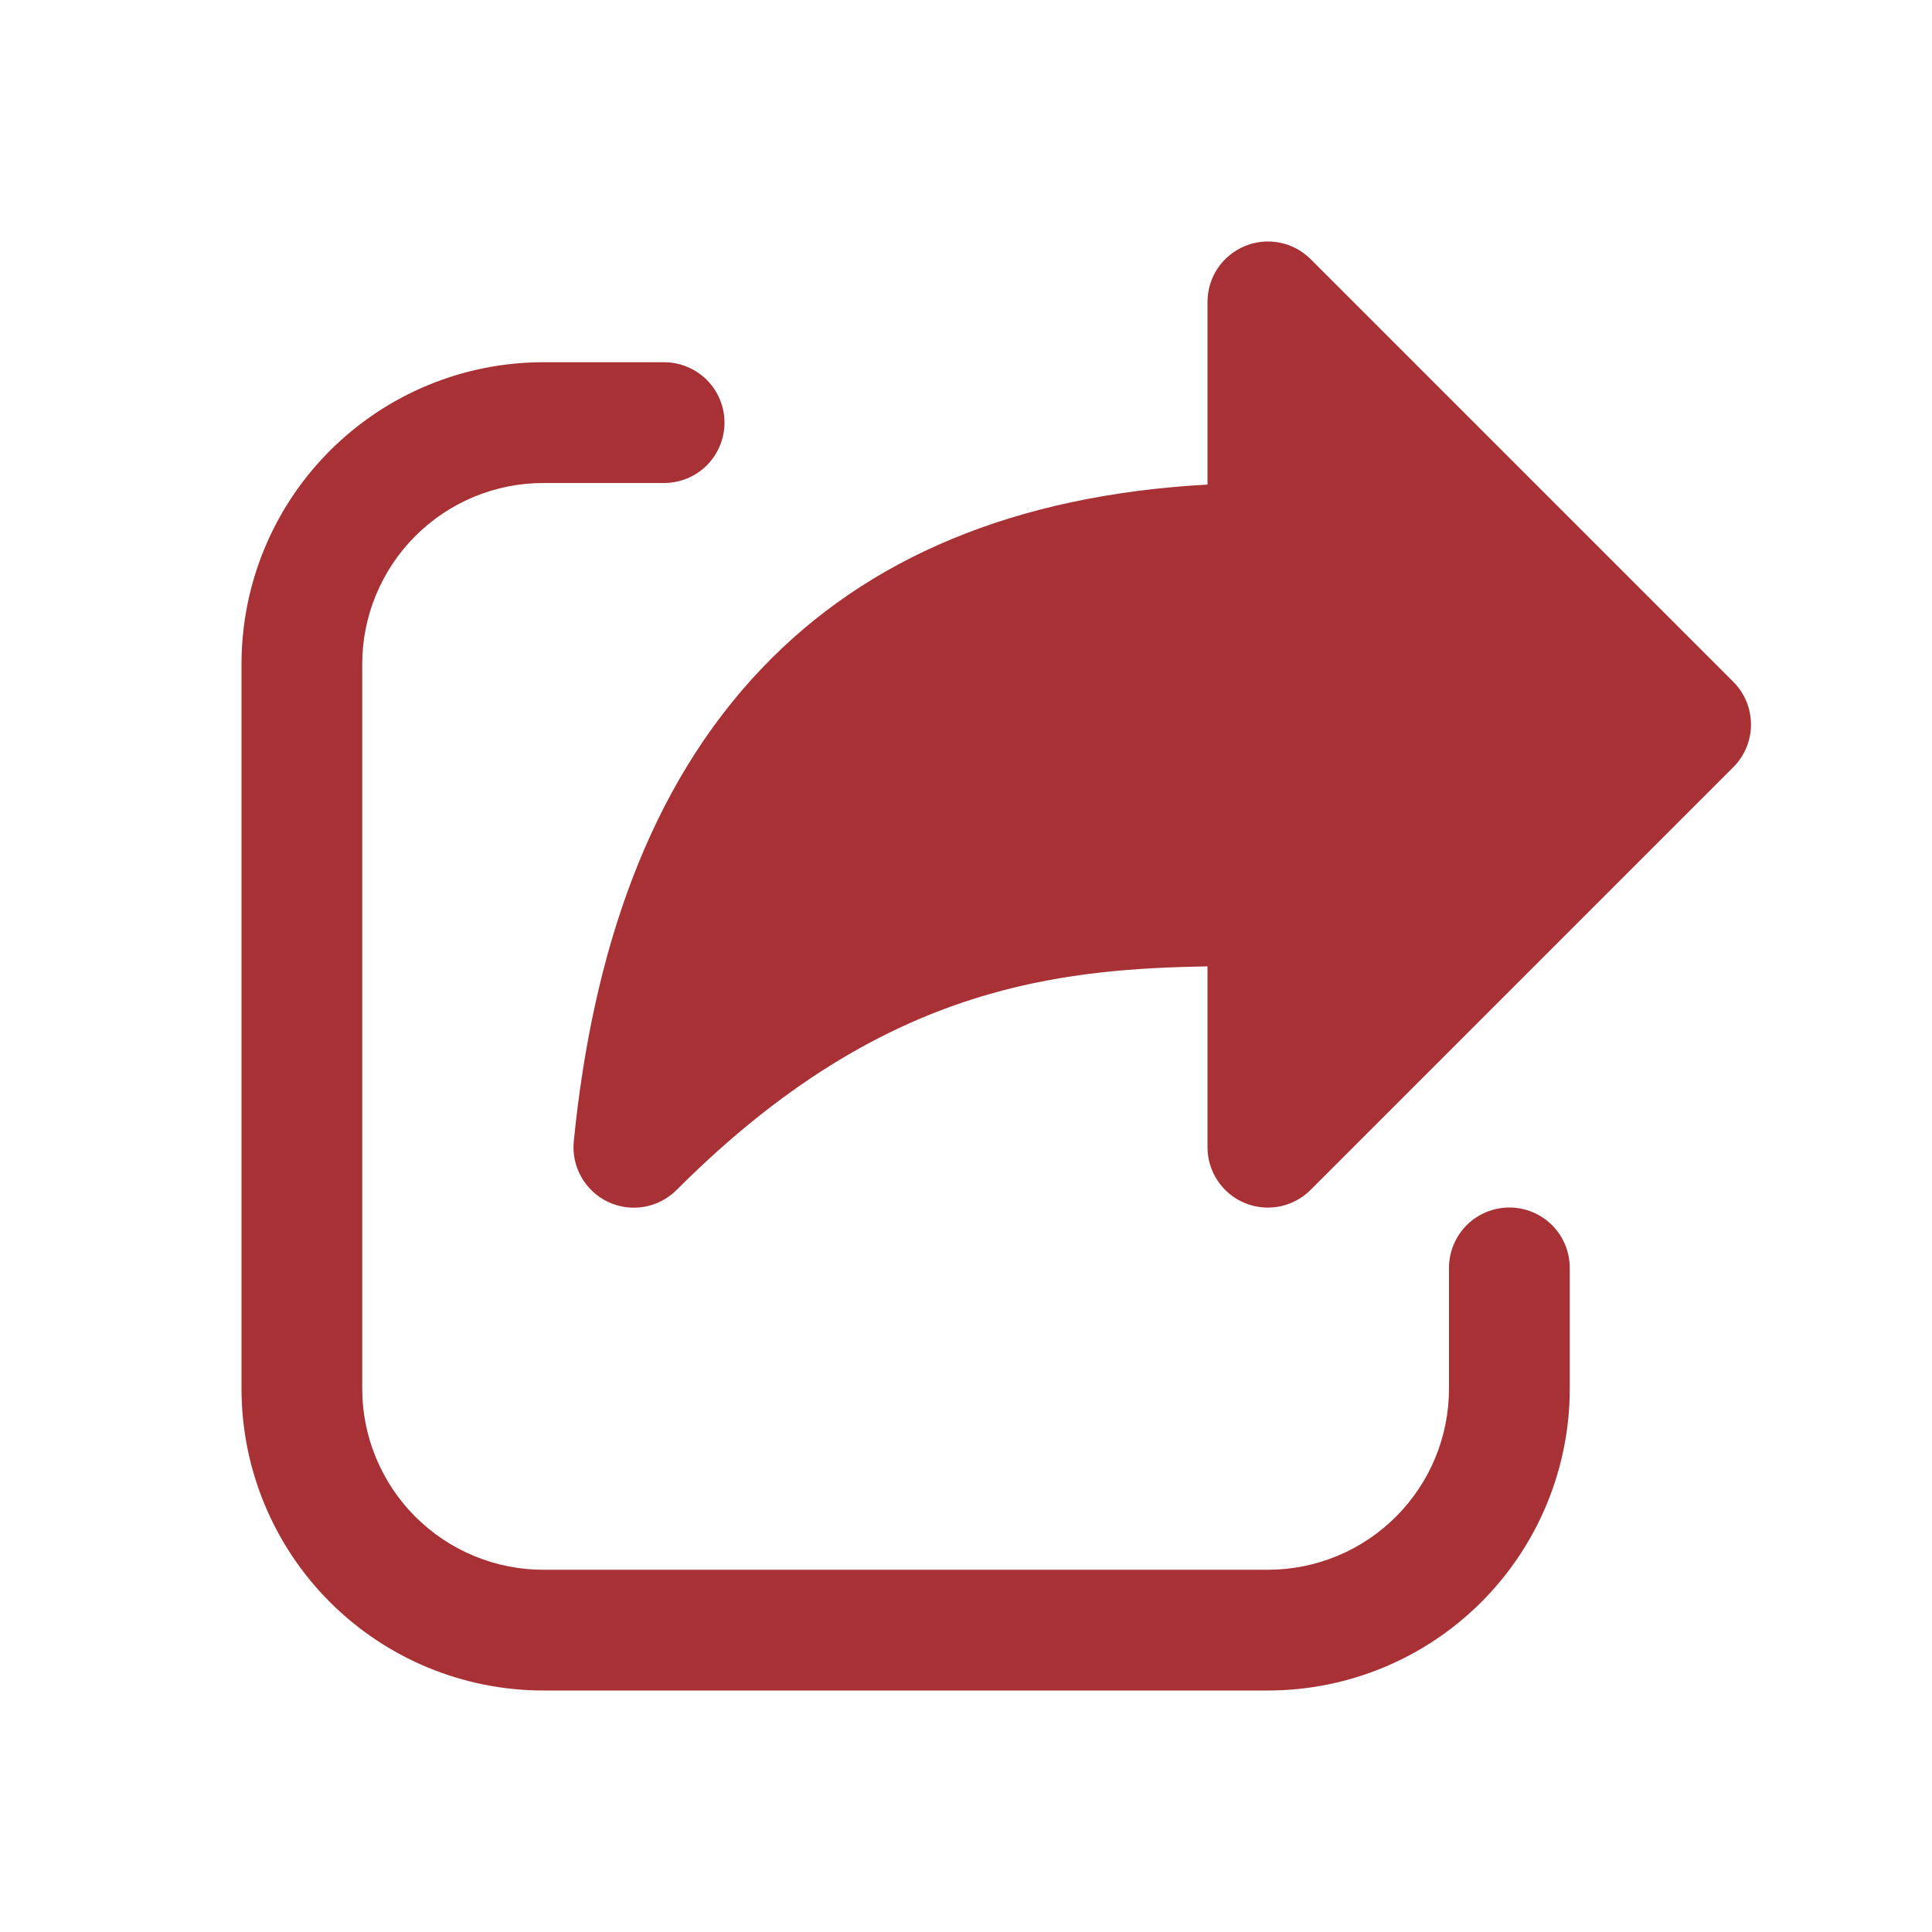 <svg width="55" height="55" viewBox="0 0 55 55" fill="none" xmlns="http://www.w3.org/2000/svg">
<path d="M35.437 7.006C35.751 6.875 36.097 6.841 36.43 6.907C36.764 6.973 37.07 7.137 37.311 7.377L49.342 19.408C49.502 19.568 49.629 19.757 49.716 19.966C49.802 20.175 49.847 20.399 49.847 20.625C49.847 20.851 49.802 21.075 49.716 21.284C49.629 21.493 49.502 21.682 49.342 21.842L37.311 33.873C37.07 34.114 36.764 34.278 36.43 34.345C36.096 34.411 35.75 34.377 35.436 34.247C35.121 34.117 34.852 33.896 34.664 33.613C34.475 33.33 34.374 32.997 34.375 32.656V27.51C32.357 27.545 30.326 27.682 28.188 28.294C25.479 29.067 22.509 30.625 19.264 33.873C19.013 34.125 18.691 34.294 18.34 34.355C17.99 34.416 17.629 34.367 17.308 34.215C16.987 34.062 16.721 33.814 16.547 33.504C16.372 33.194 16.298 32.838 16.335 32.484C16.871 27.122 18.459 22.399 21.704 19.009C24.681 15.892 28.875 14.097 34.375 13.795V8.594C34.375 8.254 34.476 7.921 34.665 7.638C34.854 7.356 35.123 7.136 35.437 7.006ZM10.312 18.906C10.312 17.539 10.856 16.227 11.823 15.26C12.79 14.293 14.101 13.75 15.469 13.75H18.906C19.362 13.75 19.799 13.569 20.122 13.247C20.444 12.924 20.625 12.487 20.625 12.031C20.625 11.575 20.444 11.138 20.122 10.816C19.799 10.494 19.362 10.312 18.906 10.312H15.469C13.19 10.312 11.004 11.218 9.392 12.83C7.78 14.441 6.875 16.627 6.875 18.906V39.531C6.875 41.81 7.78 43.996 9.392 45.608C11.004 47.22 13.19 48.125 15.469 48.125H36.094C38.373 48.125 40.559 47.22 42.17 45.608C43.782 43.996 44.688 41.81 44.688 39.531V36.094C44.688 35.638 44.506 35.201 44.184 34.878C43.862 34.556 43.425 34.375 42.969 34.375C42.513 34.375 42.076 34.556 41.753 34.878C41.431 35.201 41.25 35.638 41.25 36.094V39.531C41.25 40.899 40.707 42.21 39.74 43.177C38.773 44.144 37.461 44.688 36.094 44.688H15.469C14.101 44.688 12.79 44.144 11.823 43.177C10.856 42.21 10.312 40.899 10.312 39.531V18.906Z" fill="#A73135"/>
</svg>

